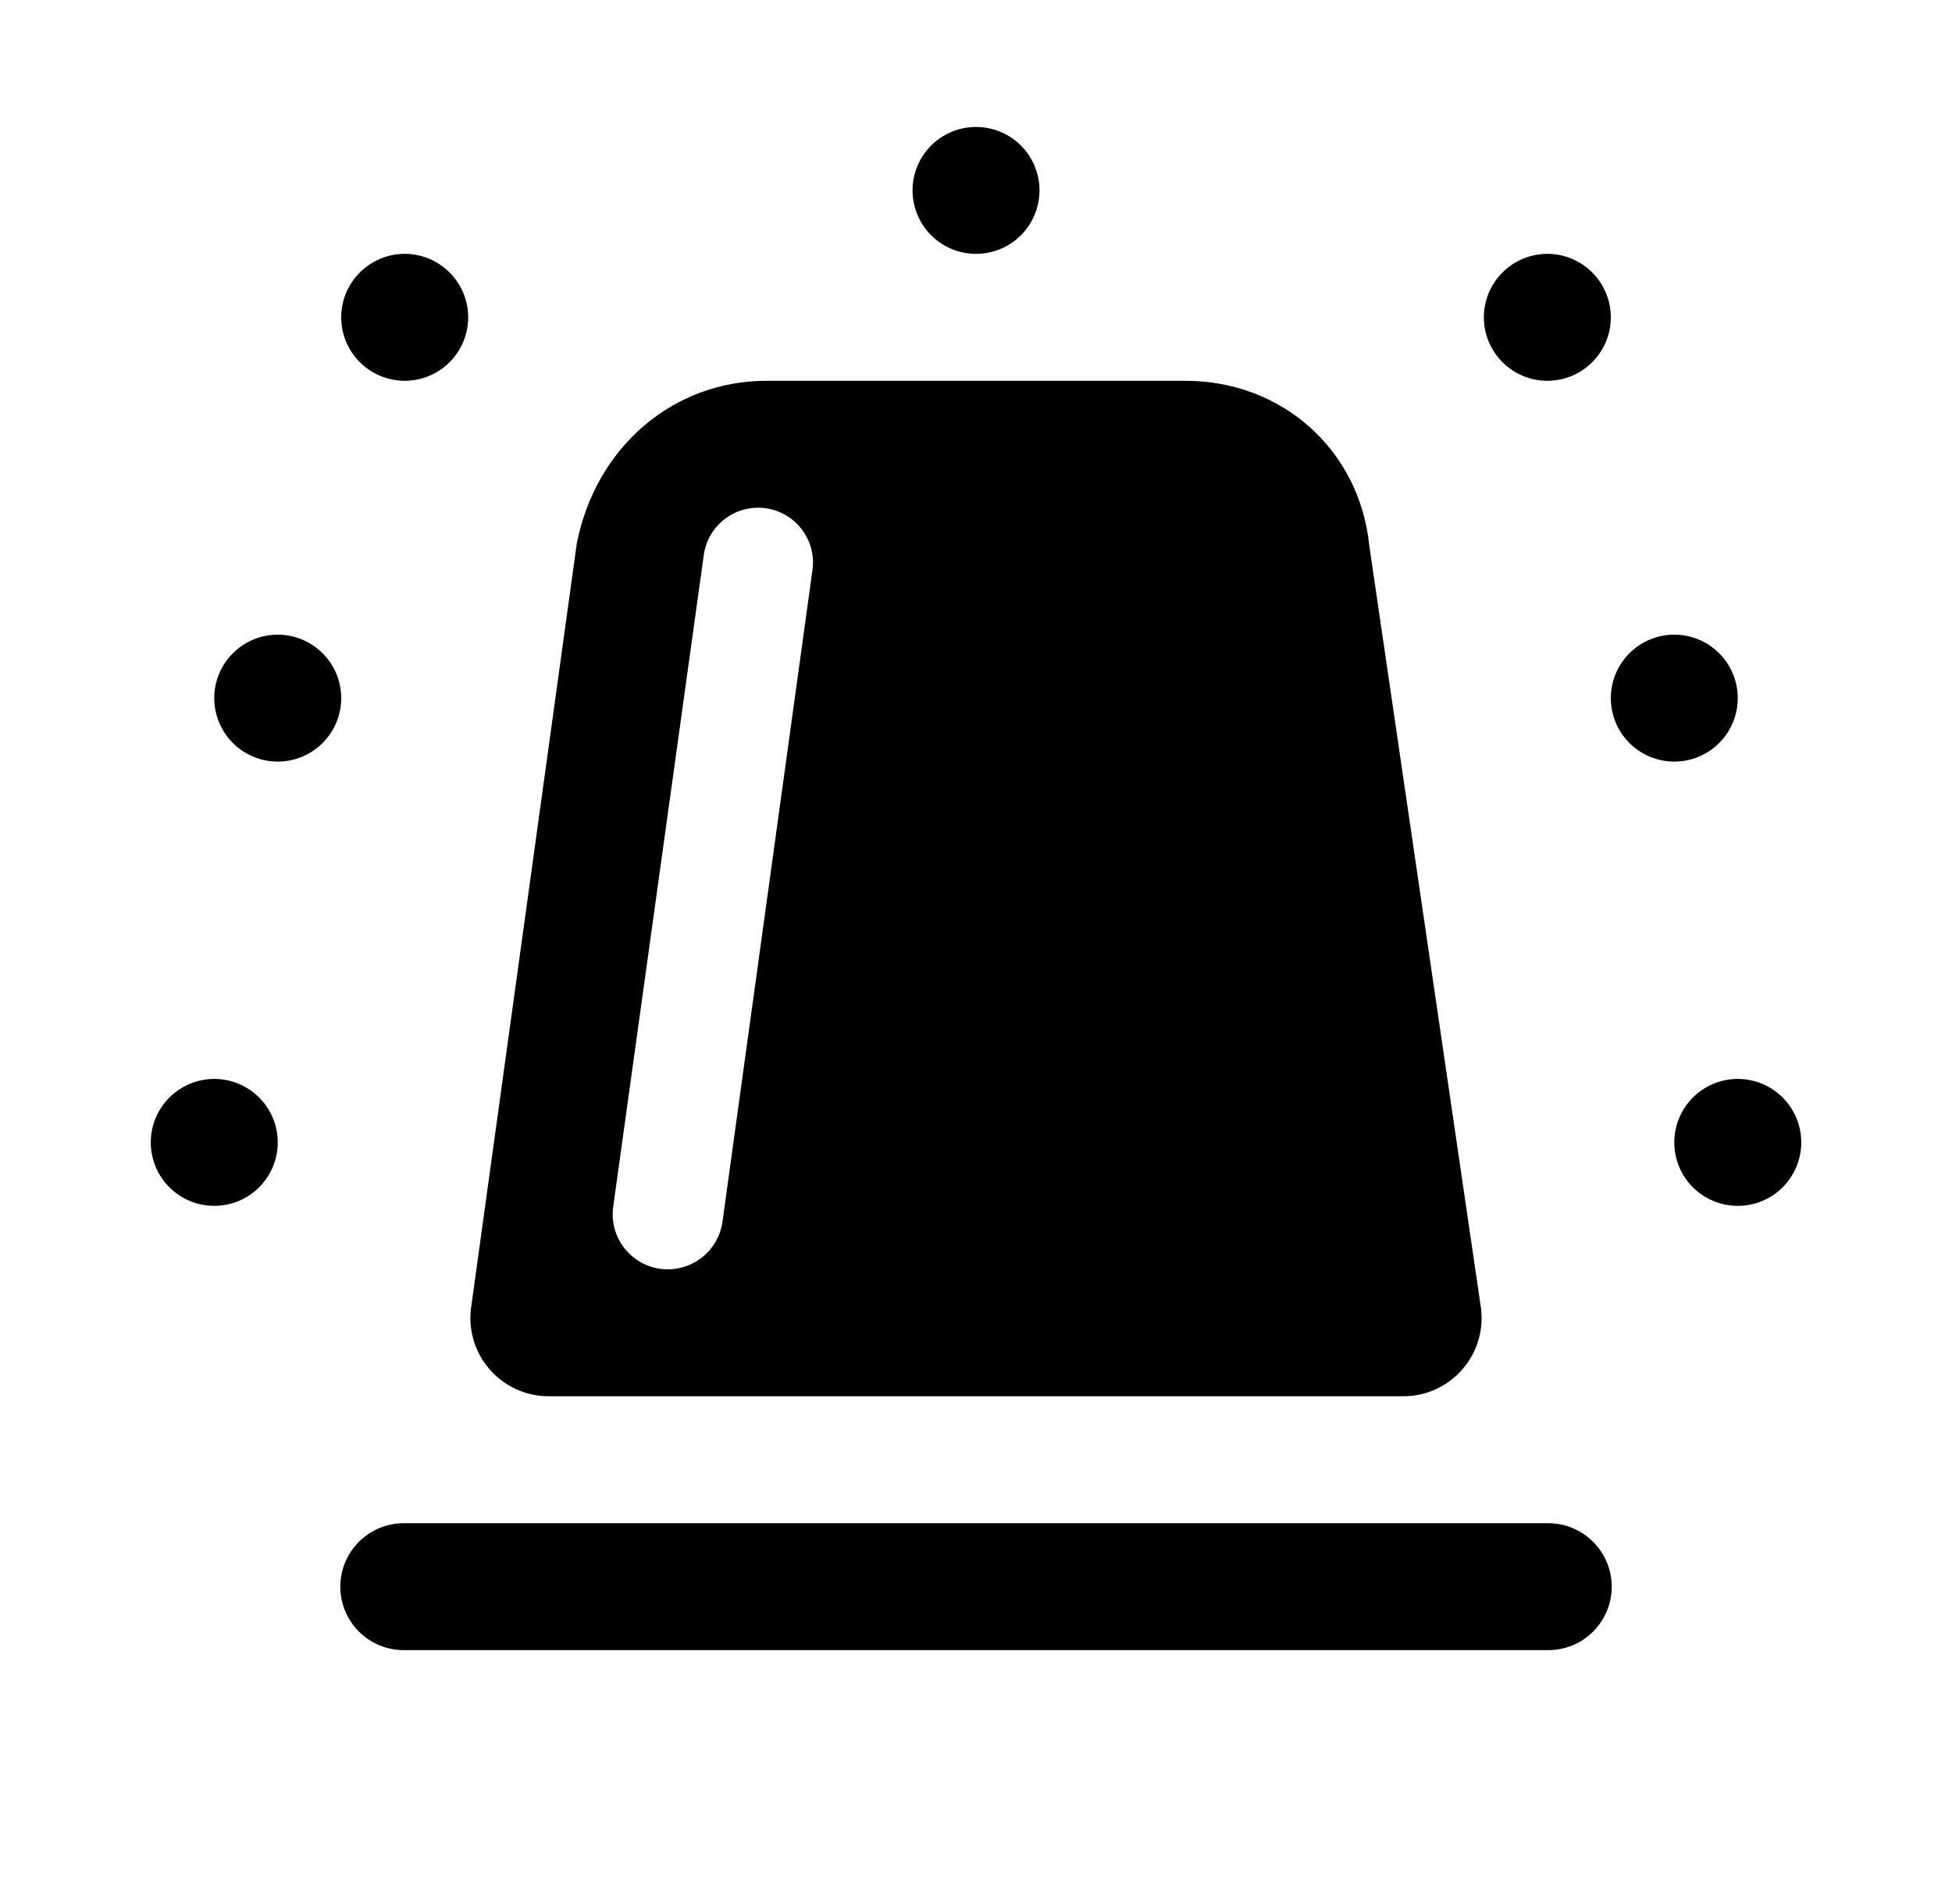 <?xml version="1.0" encoding="UTF-8"?>
<svg xmlns="http://www.w3.org/2000/svg" width="41" height="40" viewBox="0 0 41 40" fill="none">
  <path d="M20.5 2.667C20.147 2.667 19.808 2.807 19.558 3.057C19.308 3.307 19.167 3.646 19.167 4C19.167 4.353 19.308 4.693 19.558 4.943C19.808 5.193 20.147 5.333 20.5 5.333C20.854 5.333 21.193 5.193 21.443 4.943C21.693 4.693 21.834 4.353 21.834 4C21.834 3.646 21.693 3.307 21.443 3.057C21.193 2.807 20.854 2.667 20.5 2.667ZM8.5 5.333C8.147 5.333 7.808 5.474 7.558 5.724C7.307 5.974 7.167 6.313 7.167 6.667C7.167 7.02 7.307 7.359 7.558 7.609C7.808 7.859 8.147 8 8.5 8C8.854 8 9.193 7.859 9.443 7.609C9.693 7.359 9.834 7.02 9.834 6.667C9.834 6.313 9.693 5.974 9.443 5.724C9.193 5.474 8.854 5.333 8.5 5.333ZM32.5 5.333C32.147 5.333 31.808 5.474 31.558 5.724C31.308 5.974 31.167 6.313 31.167 6.667C31.167 7.02 31.308 7.359 31.558 7.609C31.808 7.859 32.147 8 32.5 8C32.854 8 33.193 7.859 33.443 7.609C33.693 7.359 33.834 7.02 33.834 6.667C33.834 6.313 33.693 5.974 33.443 5.724C33.193 5.474 32.854 5.333 32.5 5.333ZM16.099 8C14.153 8 12.52 9.373 12.115 11.416L9.896 27.463C9.76 28.453 10.528 29.333 11.526 29.333H29.474C30.478 29.333 31.247 28.444 31.102 27.45L28.761 11.466C28.559 9.458 26.936 8 24.901 8H16.099ZM15.922 10.666C16.622 10.666 17.161 11.283 17.065 11.976L15.175 25.666C15.096 26.24 14.604 26.666 14.026 26.666C13.324 26.666 12.783 26.045 12.88 25.349L14.782 11.661C14.86 11.091 15.348 10.666 15.922 10.666ZM5.834 13.333C5.48 13.333 5.141 13.474 4.891 13.724C4.641 13.974 4.5 14.313 4.5 14.666C4.5 15.02 4.641 15.359 4.891 15.609C5.141 15.859 5.48 16 5.834 16C6.187 16 6.526 15.859 6.776 15.609C7.027 15.359 7.167 15.02 7.167 14.666C7.167 14.313 7.027 13.974 6.776 13.724C6.526 13.474 6.187 13.333 5.834 13.333ZM35.167 13.333C34.813 13.333 34.474 13.474 34.224 13.724C33.974 13.974 33.834 14.313 33.834 14.666C33.834 15.02 33.974 15.359 34.224 15.609C34.474 15.859 34.813 16 35.167 16C35.521 16 35.86 15.859 36.11 15.609C36.36 15.359 36.5 15.02 36.5 14.666C36.5 14.313 36.36 13.974 36.11 13.724C35.86 13.474 35.521 13.333 35.167 13.333ZM4.5 22.666C4.147 22.666 3.808 22.807 3.558 23.057C3.307 23.307 3.167 23.646 3.167 24C3.167 24.354 3.307 24.693 3.558 24.943C3.808 25.193 4.147 25.333 4.5 25.333C4.854 25.333 5.193 25.193 5.443 24.943C5.693 24.693 5.834 24.354 5.834 24C5.834 23.646 5.693 23.307 5.443 23.057C5.193 22.807 4.854 22.666 4.5 22.666ZM36.5 22.666C36.147 22.666 35.808 22.807 35.557 23.057C35.307 23.307 35.167 23.646 35.167 24C35.167 24.354 35.307 24.693 35.557 24.943C35.808 25.193 36.147 25.333 36.5 25.333C36.854 25.333 37.193 25.193 37.443 24.943C37.693 24.693 37.834 24.354 37.834 24C37.834 23.646 37.693 23.307 37.443 23.057C37.193 22.807 36.854 22.666 36.5 22.666ZM8.5 32C8.324 31.997 8.148 32.03 7.984 32.096C7.82 32.162 7.671 32.26 7.545 32.384C7.419 32.508 7.32 32.656 7.251 32.819C7.183 32.981 7.148 33.157 7.148 33.333C7.148 33.51 7.183 33.685 7.251 33.848C7.32 34.011 7.419 34.159 7.545 34.283C7.671 34.407 7.82 34.505 7.984 34.571C8.148 34.636 8.324 34.669 8.5 34.666H32.5C32.677 34.669 32.852 34.636 33.016 34.571C33.18 34.505 33.33 34.407 33.455 34.283C33.581 34.159 33.681 34.011 33.749 33.848C33.818 33.685 33.853 33.51 33.853 33.333C33.853 33.157 33.818 32.981 33.749 32.819C33.681 32.656 33.581 32.508 33.455 32.384C33.33 32.26 33.18 32.162 33.016 32.096C32.852 32.03 32.677 31.997 32.5 32H8.5Z" fill="black"></path>
</svg>
